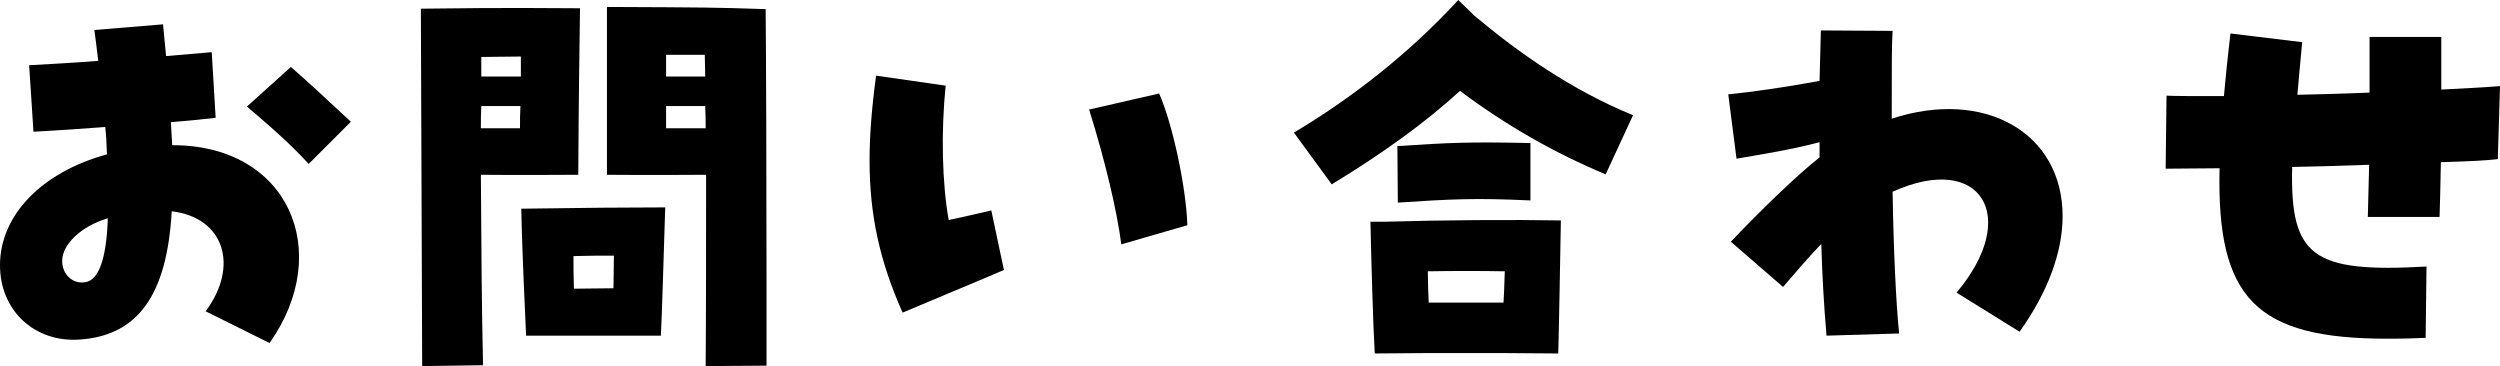 <?xml version="1.0" encoding="UTF-8"?>
<svg id="_レイヤー_2" data-name="レイヤー 2" xmlns="http://www.w3.org/2000/svg" viewBox="0 0 460 67.36">
  <g id="_レイヤー_1-2" data-name="レイヤー 1">
    <g>
      <path d="M37.84,57.28c6.24-8.4,3.36-17.28-6.24-18.4-.88,15.44-6.24,22.88-16.96,23.6-8.32.56-14.64-5.36-14.64-13.68,0-9.2,7.68-17.12,19.68-20.4-.08-2.4-.16-3.76-.32-5.04-3.12.24-7.36.56-13.2.88l-.8-12.24c2.88-.16,7.6-.4,12.72-.8-.32-2.88-.56-4.32-.72-5.68l12.64-1.04c.16,1.92.4,3.92.56,5.84,3.52-.32,6.56-.56,8.4-.72l.72,12.08c-3.52.4-6.16.64-8.24.8.16,2.16.16,3.2.24,4.24,21.36-.08,29.84,19.52,17.92,36.4l-11.76-5.84ZM19.84,40.16c-4.88,1.44-8.4,4.8-8.4,7.84,0,2.48,1.92,4.32,4.24,3.92,2.48-.32,3.92-4.32,4.16-11.76ZM45.44,19.6l8.08-7.28c2.88,2.48,6.64,6,11.04,10.08l-7.76,7.76c-2.64-2.88-5.44-5.52-11.36-10.56Z"/>
      <path d="M77.44,1.6c17.76-.24,23.36-.08,29.28-.08-.08,5.44-.24,16.56-.32,30.64-4.96,0-9.28.08-17.92,0,.08,13.04.16,24.96.4,35.04l-11.2.16-.24-65.76ZM95.68,23.6c0-1.36,0-2.72.08-4.08h-7.2c-.08,1.36-.08,2.72-.08,4.08h7.2ZM95.84,14.08v-3.68c-2.4,0-4.88.08-7.28.08v3.6h7.28ZM95.92,38.4c11.12-.16,19.44-.24,26.48-.24-.16,4.96-.64,21.2-.8,23.6h-24.8c-.64-14.08-.8-18.96-.88-23.36ZM105.6,53.12c2.32,0,4.8-.08,7.28-.08,0-2.08.08-4.16.08-6-2.64,0-4.96,0-7.44.08,0,1.92,0,3.92.08,6ZM111.68,1.28c17.92.08,19.76.08,29.2.4.08,7.6.16,31.68.16,49.6v16l-11.2.08c.08-9.68.08-22.16.08-35.2-3.92,0-8.72.08-18.24,0V1.28ZM129.76,14.08c0-1.36-.08-2.64-.08-4h-7.12v4h7.2ZM129.84,23.6c0-1.36,0-2.72-.08-4.08h-7.2v4.08h7.28Z"/>
      <path d="M160,29.52c0-4.64.4-9.68,1.2-15.6l12.8,1.84c-.88,8.64-.64,18,.56,24.72,2.8-.56,4.96-1.12,7.84-1.76l2.32,10.96c-6.16,2.64-12.64,5.28-18.64,7.84-4.24-9.52-6.08-18-6.08-28ZM200.4,20.16l12.88-2.96c2.48,5.6,4.96,17.2,5.2,24.24l-12.16,3.52c-.8-6.16-2.88-15.04-5.92-24.8Z"/>
      <path d="M238.08,24.4c10.72-6.4,21.2-14.56,30.24-24.4l2.96,2.88c8,6.72,17.84,13.68,29.2,18.32l-5.04,10.88c-9.2-3.84-18.16-8.88-26.8-15.36-6.56,6-14.4,11.6-23.6,17.2l-6.96-9.52ZM252.16,40.8h2.48c11.04-.32,23.68-.4,32.56-.24-.08,4.32-.32,18.72-.48,24.48l-10.72-.08h-12.8l-10.24.08c-.32-5.2-.64-17.04-.8-24.24ZM257.12,26.88c9.76-.64,13.2-.8,24.48-.56v10.56c-10.24-.48-14.72-.24-24.4.4l-.08-10.4ZM262.88,55.68h13.76c.16-2.16.16-4.16.24-5.76-4.56-.08-9.52-.08-14.16,0,0,1.92.08,3.84.16,5.76Z"/>
      <path d="M335.12,44.88c-2.4,2.48-4.96,5.52-7.04,7.92l-9.6-8.32c5.44-5.76,12.24-12.32,16.32-15.52v-2.8c-5.36,1.44-11.2,2.32-15.28,3.04l-1.52-11.84c4.08-.4,10.88-1.36,16.8-2.48.08-3.12.16-6.16.24-9.28l13.2.08c-.16,2.72-.16,5.12-.16,16.16,17.04-5.6,31.44,2.56,31.44,17.92,0,6.64-2.72,14-7.92,21.28l-11.6-7.2c11.84-14,4.48-25.92-11.76-18.56.16,10.48.64,20.8,1.2,26.08l-13.36.4c-.48-5.52-.8-11.28-.96-16.88Z"/>
      <path d="M408.4,30.96c-3.6,0-6.96.08-9.92.08l.16-13.44c1.92.08,3.52.08,10.56.08.32-3.6.72-7.44,1.2-11.52l13.2,1.6c-.32,3.52-.64,6.72-.88,9.68,3.44-.08,7.36-.16,13.28-.4V6.8h13.2v9.68c4.4-.24,8.16-.4,10.8-.64l-.4,13.44c-2,.24-4.96.4-10.48.56-.08,4.88-.16,7.44-.24,10.08h-13.2c.08-3.44.16-6.64.24-9.6-6.32.24-10.4.32-14.16.4-.4,16.48,3.68,19.52,24.72,18.32l-.16,13.12c-1.84.08-3.6.16-7.04.16-24.16,0-31.44-7.36-30.88-31.36Z"/>
    </g>
  </g>
</svg>